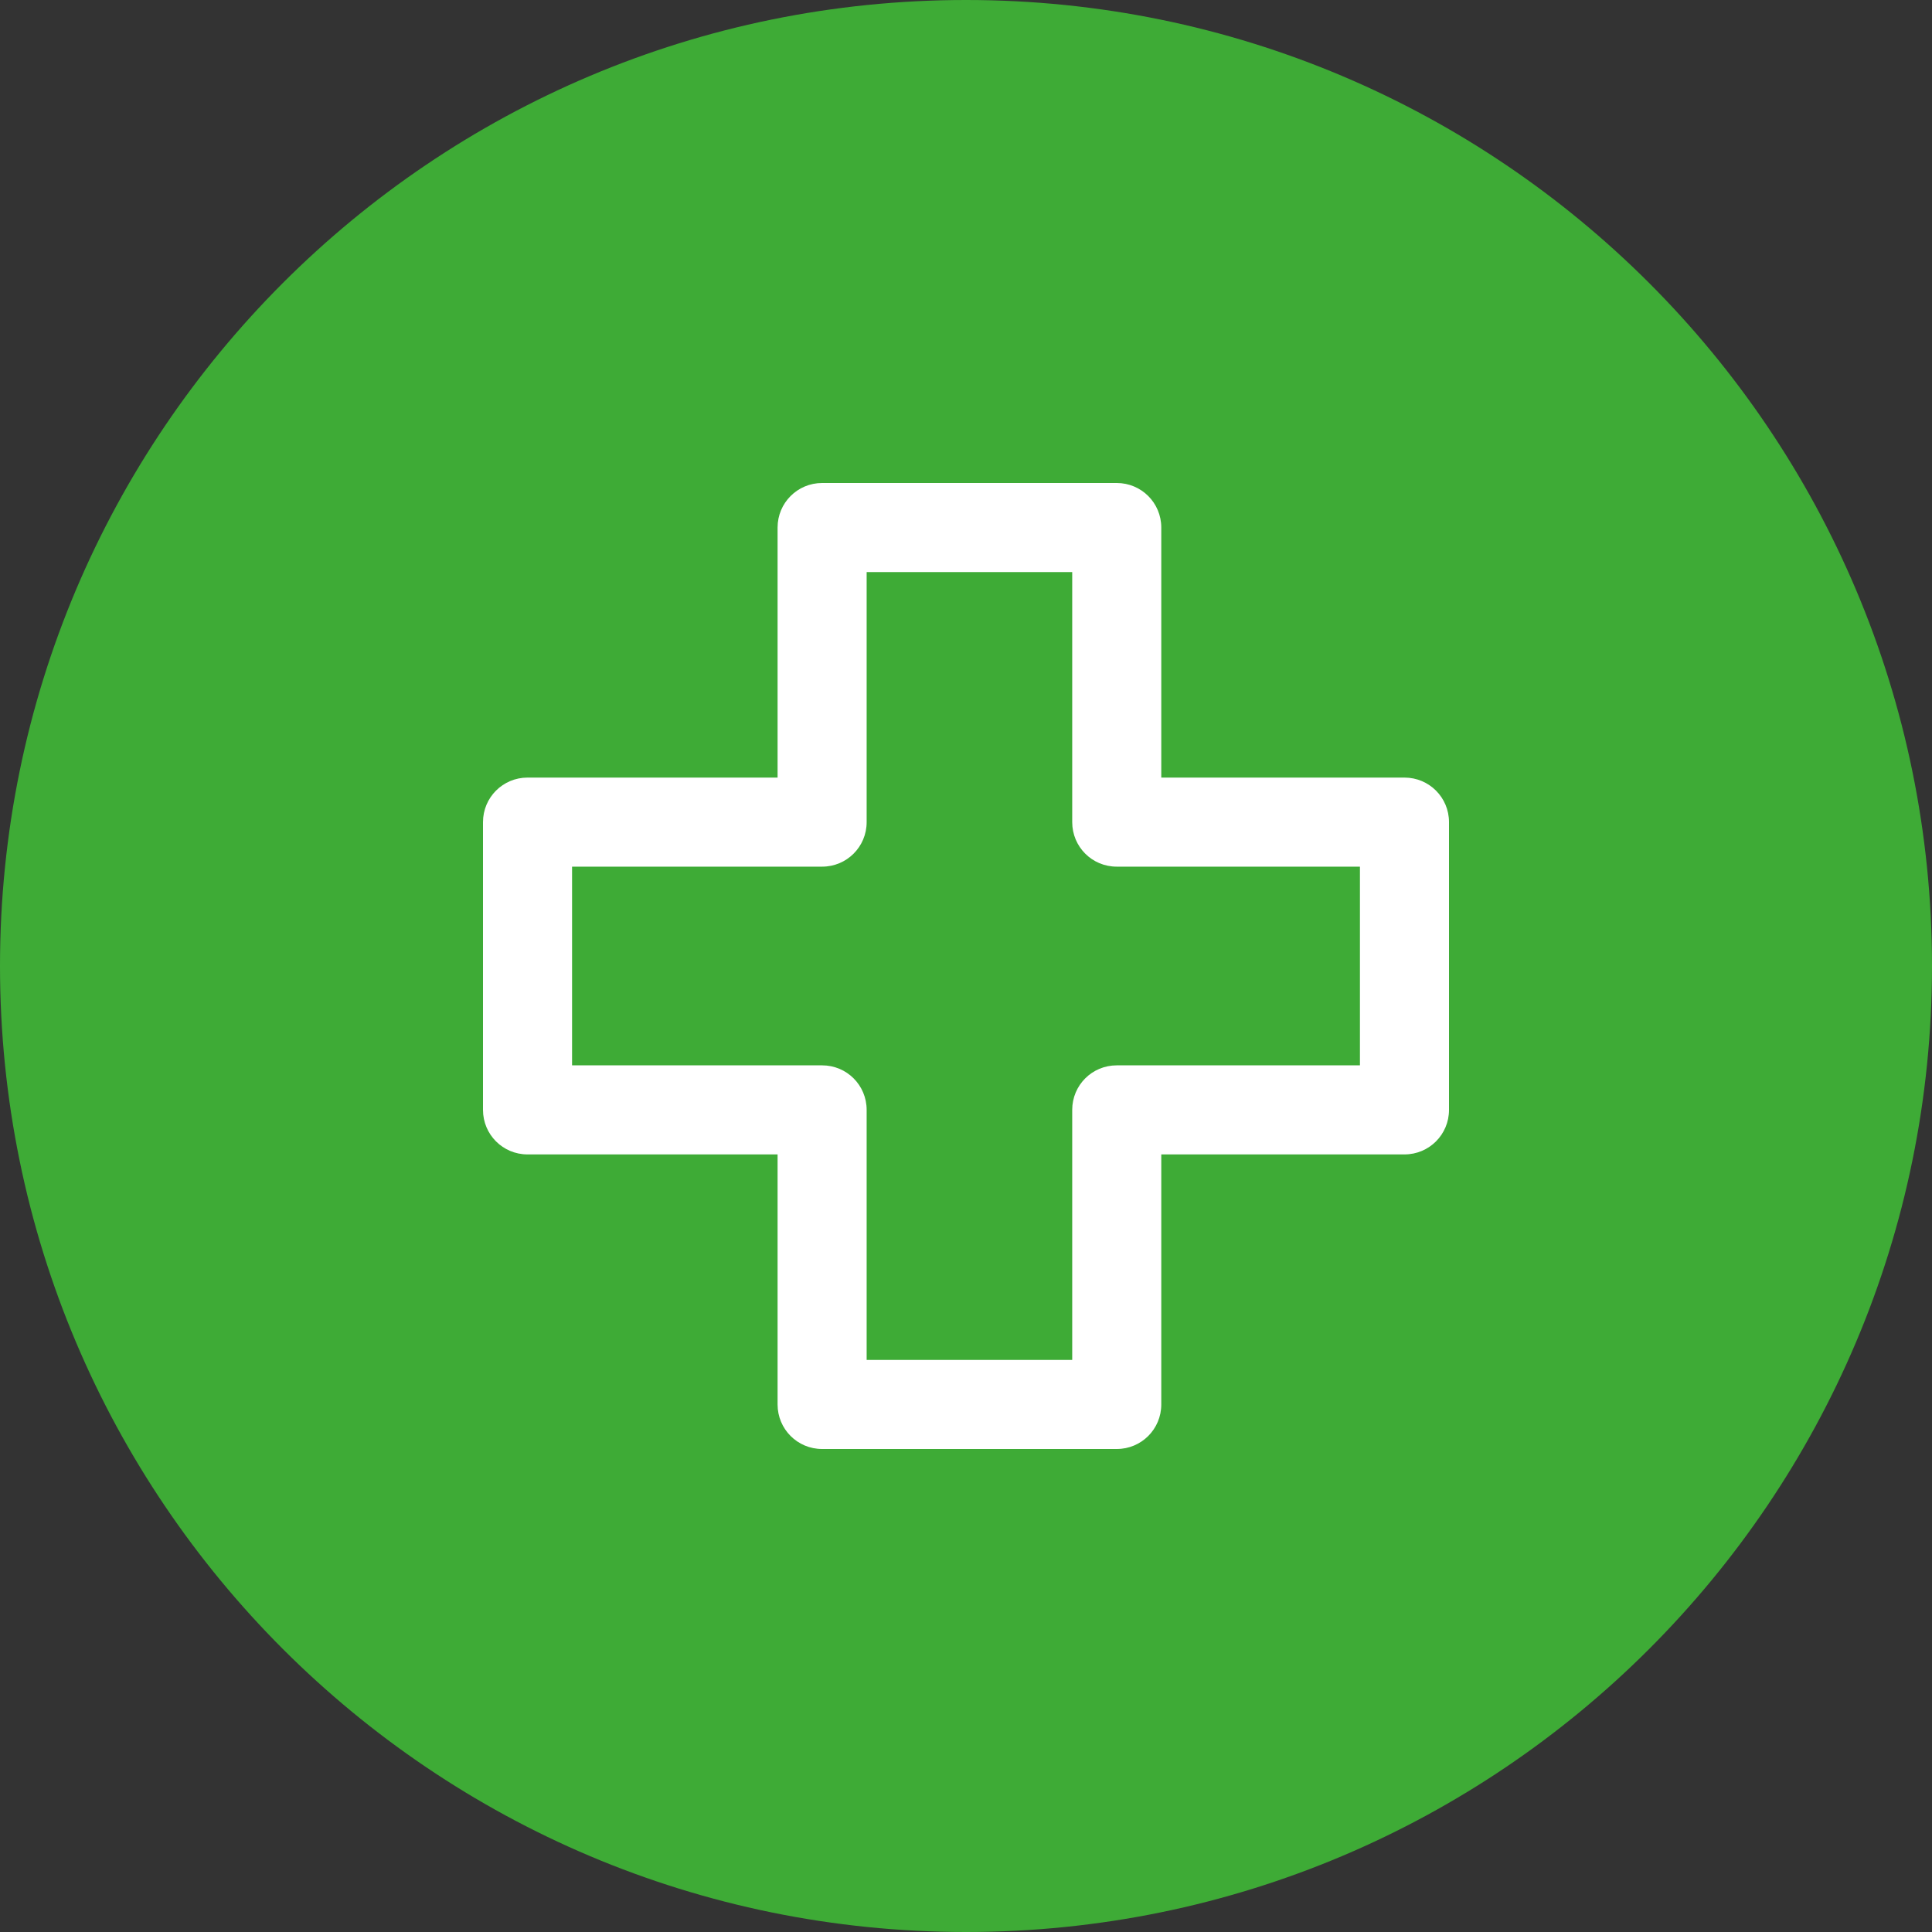 <?xml version="1.0" encoding="UTF-8"?> <svg xmlns="http://www.w3.org/2000/svg" width="40" height="40" viewBox="0 0 40 40" fill="none"><rect x="0" y="0" width="40" height="40" fill="#333333" stroke="none"/><g clip-path="url(#clip0_3189_117)"><path d="M20 40C31.046 40 40 31.046 40 20C40 8.954 31.046 0 20 0C8.954 0 0 8.954 0 20C0 31.046 8.954 40 20 40Z" fill="#3EAB36"></path><path d="M23.121 10H17.021C16.511 10 16.099 10.411 16.099 10.922V16.099H10.922C10.411 16.099 10 16.511 10 17.021V22.979C10 23.489 10.411 23.901 10.922 23.901H16.099V29.078C16.099 29.589 16.511 30 17.021 30H23.121C23.631 30 24.043 29.589 24.043 29.078V23.901H29.078C29.589 23.901 30 23.489 30 22.979V17.021C30 16.511 29.589 16.099 29.078 16.099H24.043V10.922C24.043 10.411 23.631 10 23.121 10ZM28.156 17.943V22.057H23.121C22.61 22.057 22.199 22.468 22.199 22.979V28.156H17.943V22.979C17.943 22.468 17.532 22.057 17.021 22.057H11.844V17.943H17.021C17.532 17.943 17.943 17.532 17.943 17.021V11.844H22.199V17.021C22.199 17.532 22.61 17.943 23.12 17.943H28.156Z" fill="white"></path></g><defs><clipPath id="clip0_3189_117"><rect width="40" height="40" fill="white"></rect></clipPath></defs></svg> 